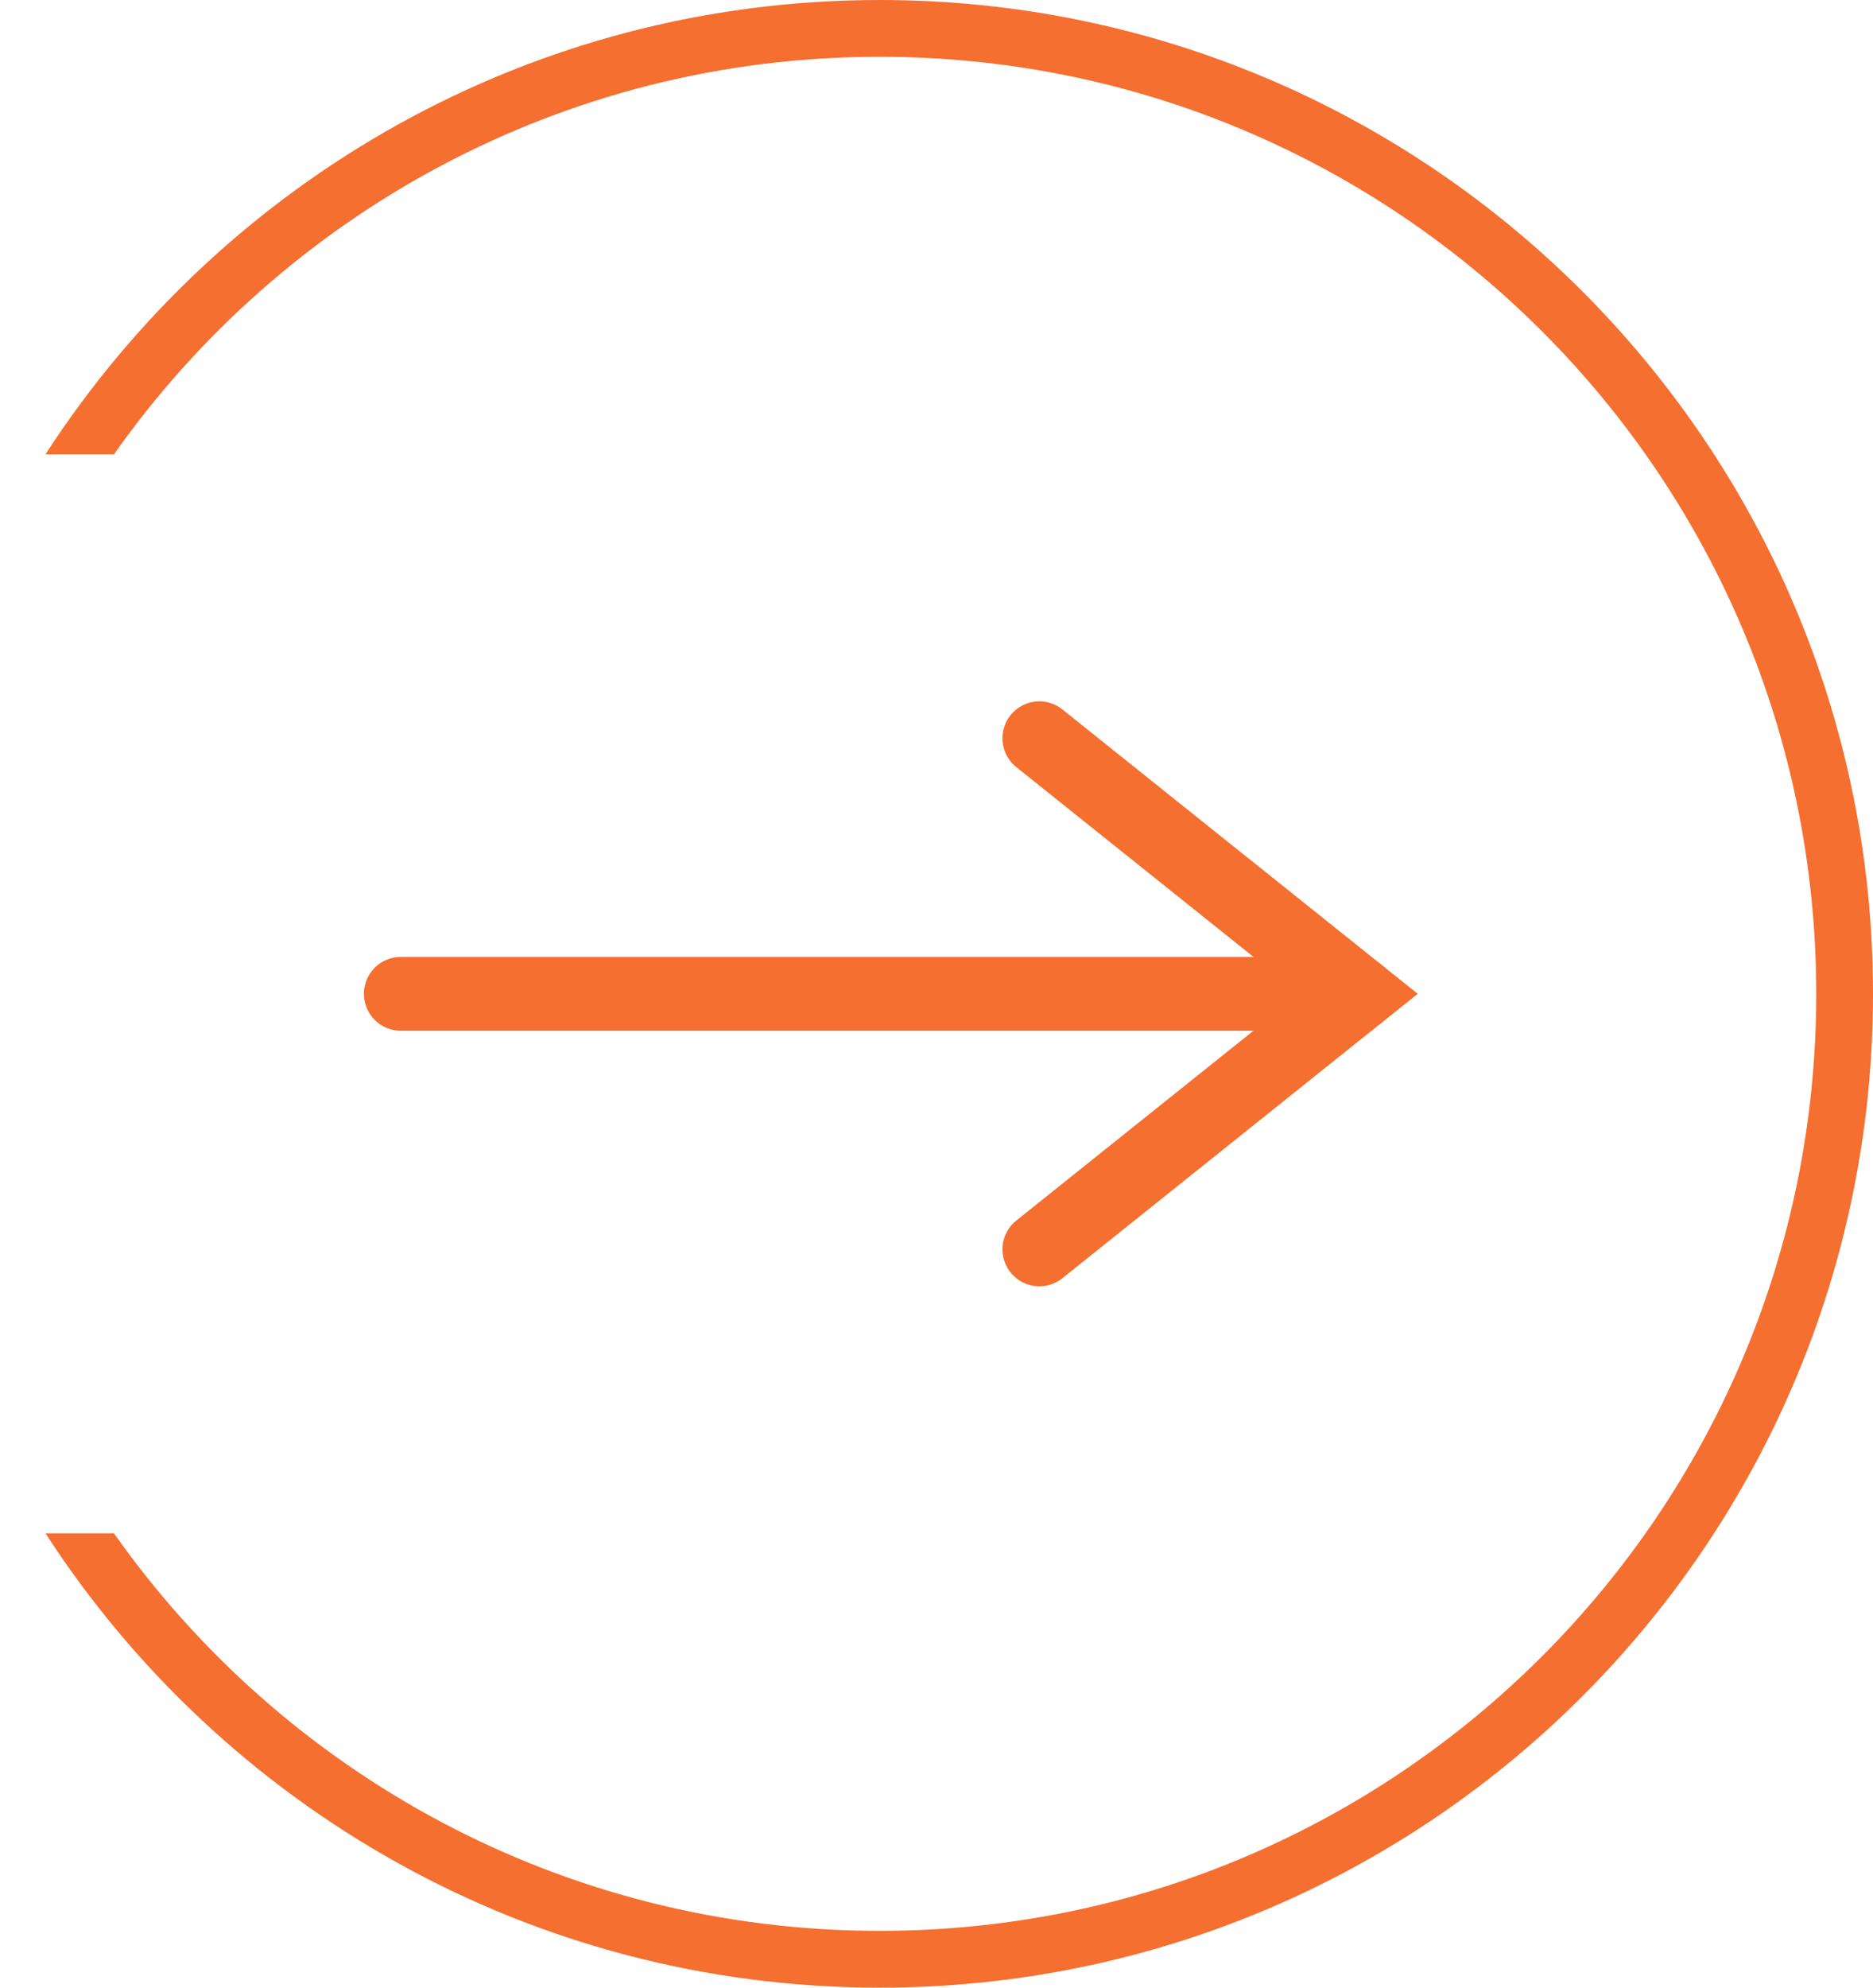 <svg width="33" height="35" viewBox="0 0 33 35" fill="none" xmlns="http://www.w3.org/2000/svg">
<path d="M7.062 17.5L23.938 17.5" stroke="#F46F30" stroke-width="1.3" stroke-linecap="round"/>
<path d="M18.312 22L23.938 17.5L18.312 13" stroke="#F46F30" stroke-width="1.3" stroke-linecap="round"/>
<path fill-rule="evenodd" clip-rule="evenodd" d="M2 26.989C4.986 31.23 9.92 34 15.5 34C24.613 34 32 26.613 32 17.5C32 8.387 24.613 1 15.5 1C9.92 1 4.986 3.77 2 8.011V8H0.801C3.919 3.186 9.337 0 15.5 0C25.165 0 33 7.835 33 17.5C33 27.165 25.165 35 15.5 35C9.337 35 3.919 31.814 0.801 27H2V26.989Z" fill="#F46F30"/>
</svg>
